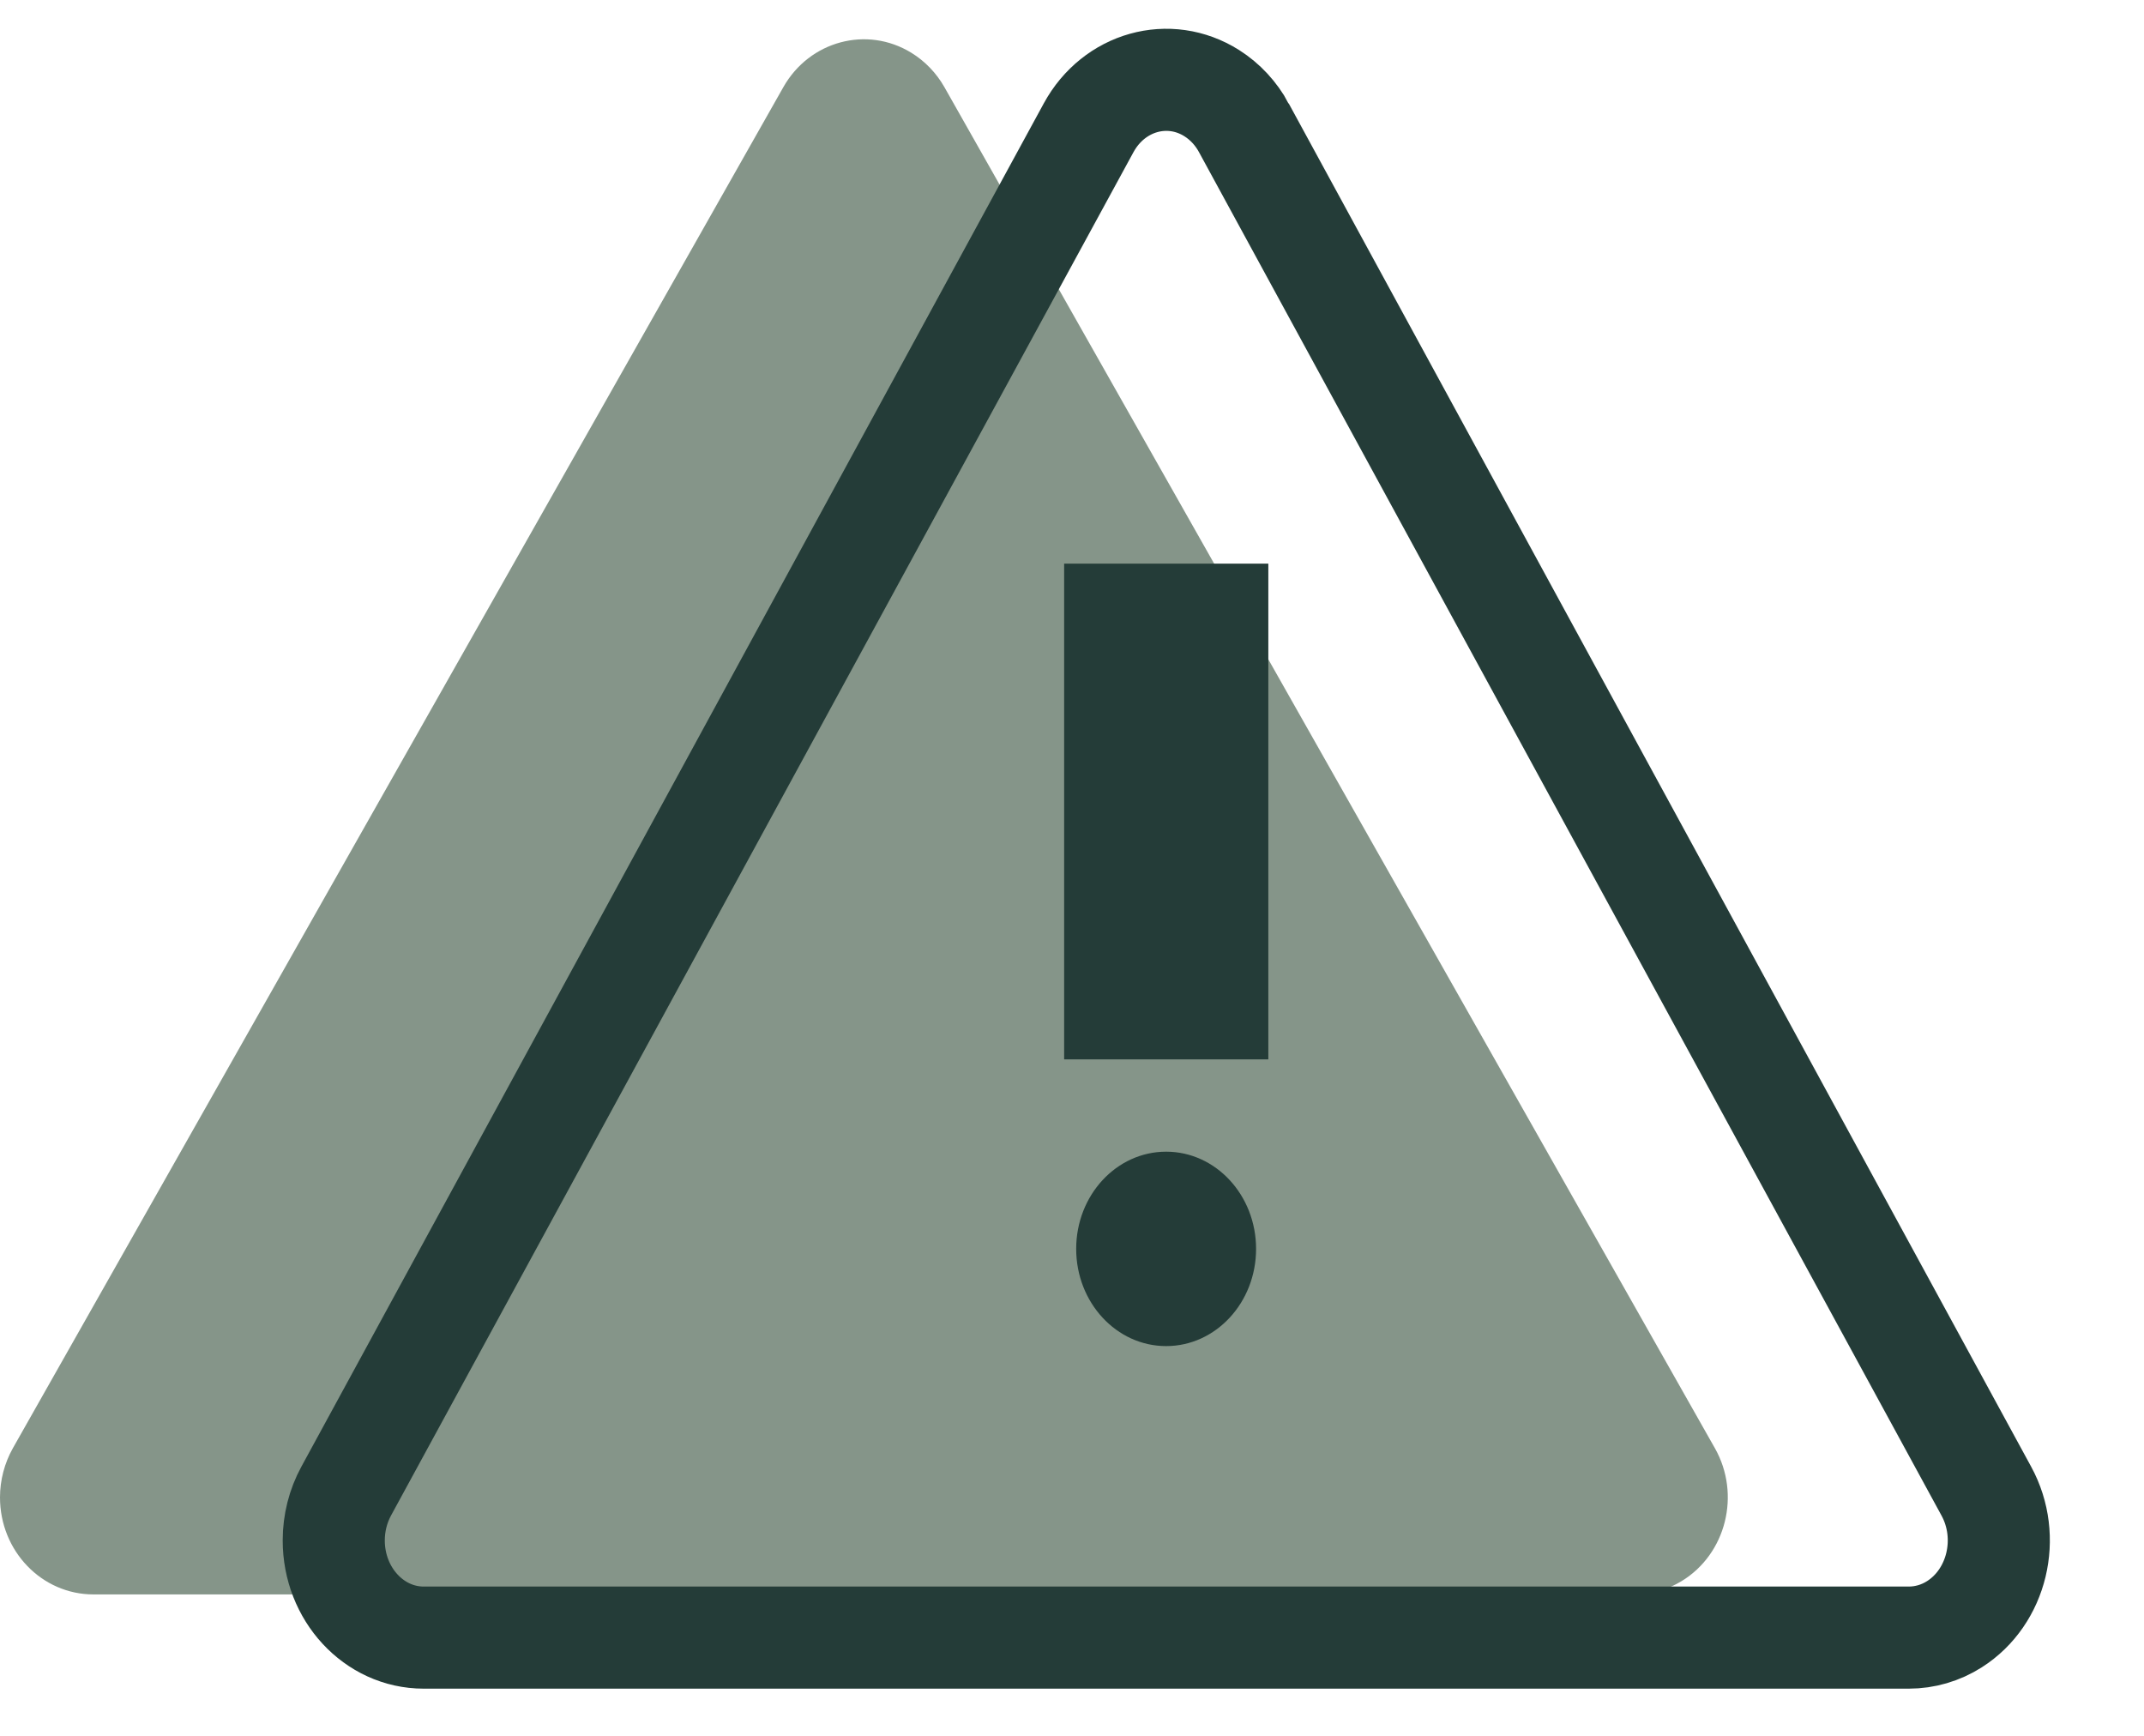 <svg xmlns="http://www.w3.org/2000/svg" fill="none" viewBox="0 0 21 17">
    <path fill="#859589" d="M9.25.853 16.797 14.183c.256.452.111 1.035-.325 1.301-.141.086-.301.131-.464.131H.915C.409 15.615 0 15.19 0 14.665c0-.169.044-.336.126-.482L7.673.853c.256-.452.817-.603 1.252-.337.134.082.246.198.325.337Z"/>
    <path stroke="#243C38" stroke-linecap="square" stroke-width="2" d="M11.423 6.52V9.375"/>
    <path stroke="#243C38" stroke-linecap="square" d="m12.183 1.251 7.273 13.353c.247.453.107 1.036-.313 1.303-.135.086-.29.131-.447.131H4.15c-.487 0-.881-.426-.881-.952 0-.17.042-.336.122-.483L10.663 1.251c.247-.453.787-.604 1.207-.338.129.082.237.198.313.338Z"/>
    <ellipse cx="11.422" cy="12.231" fill="#243C38" rx=".881" ry=".952"/>
</svg>